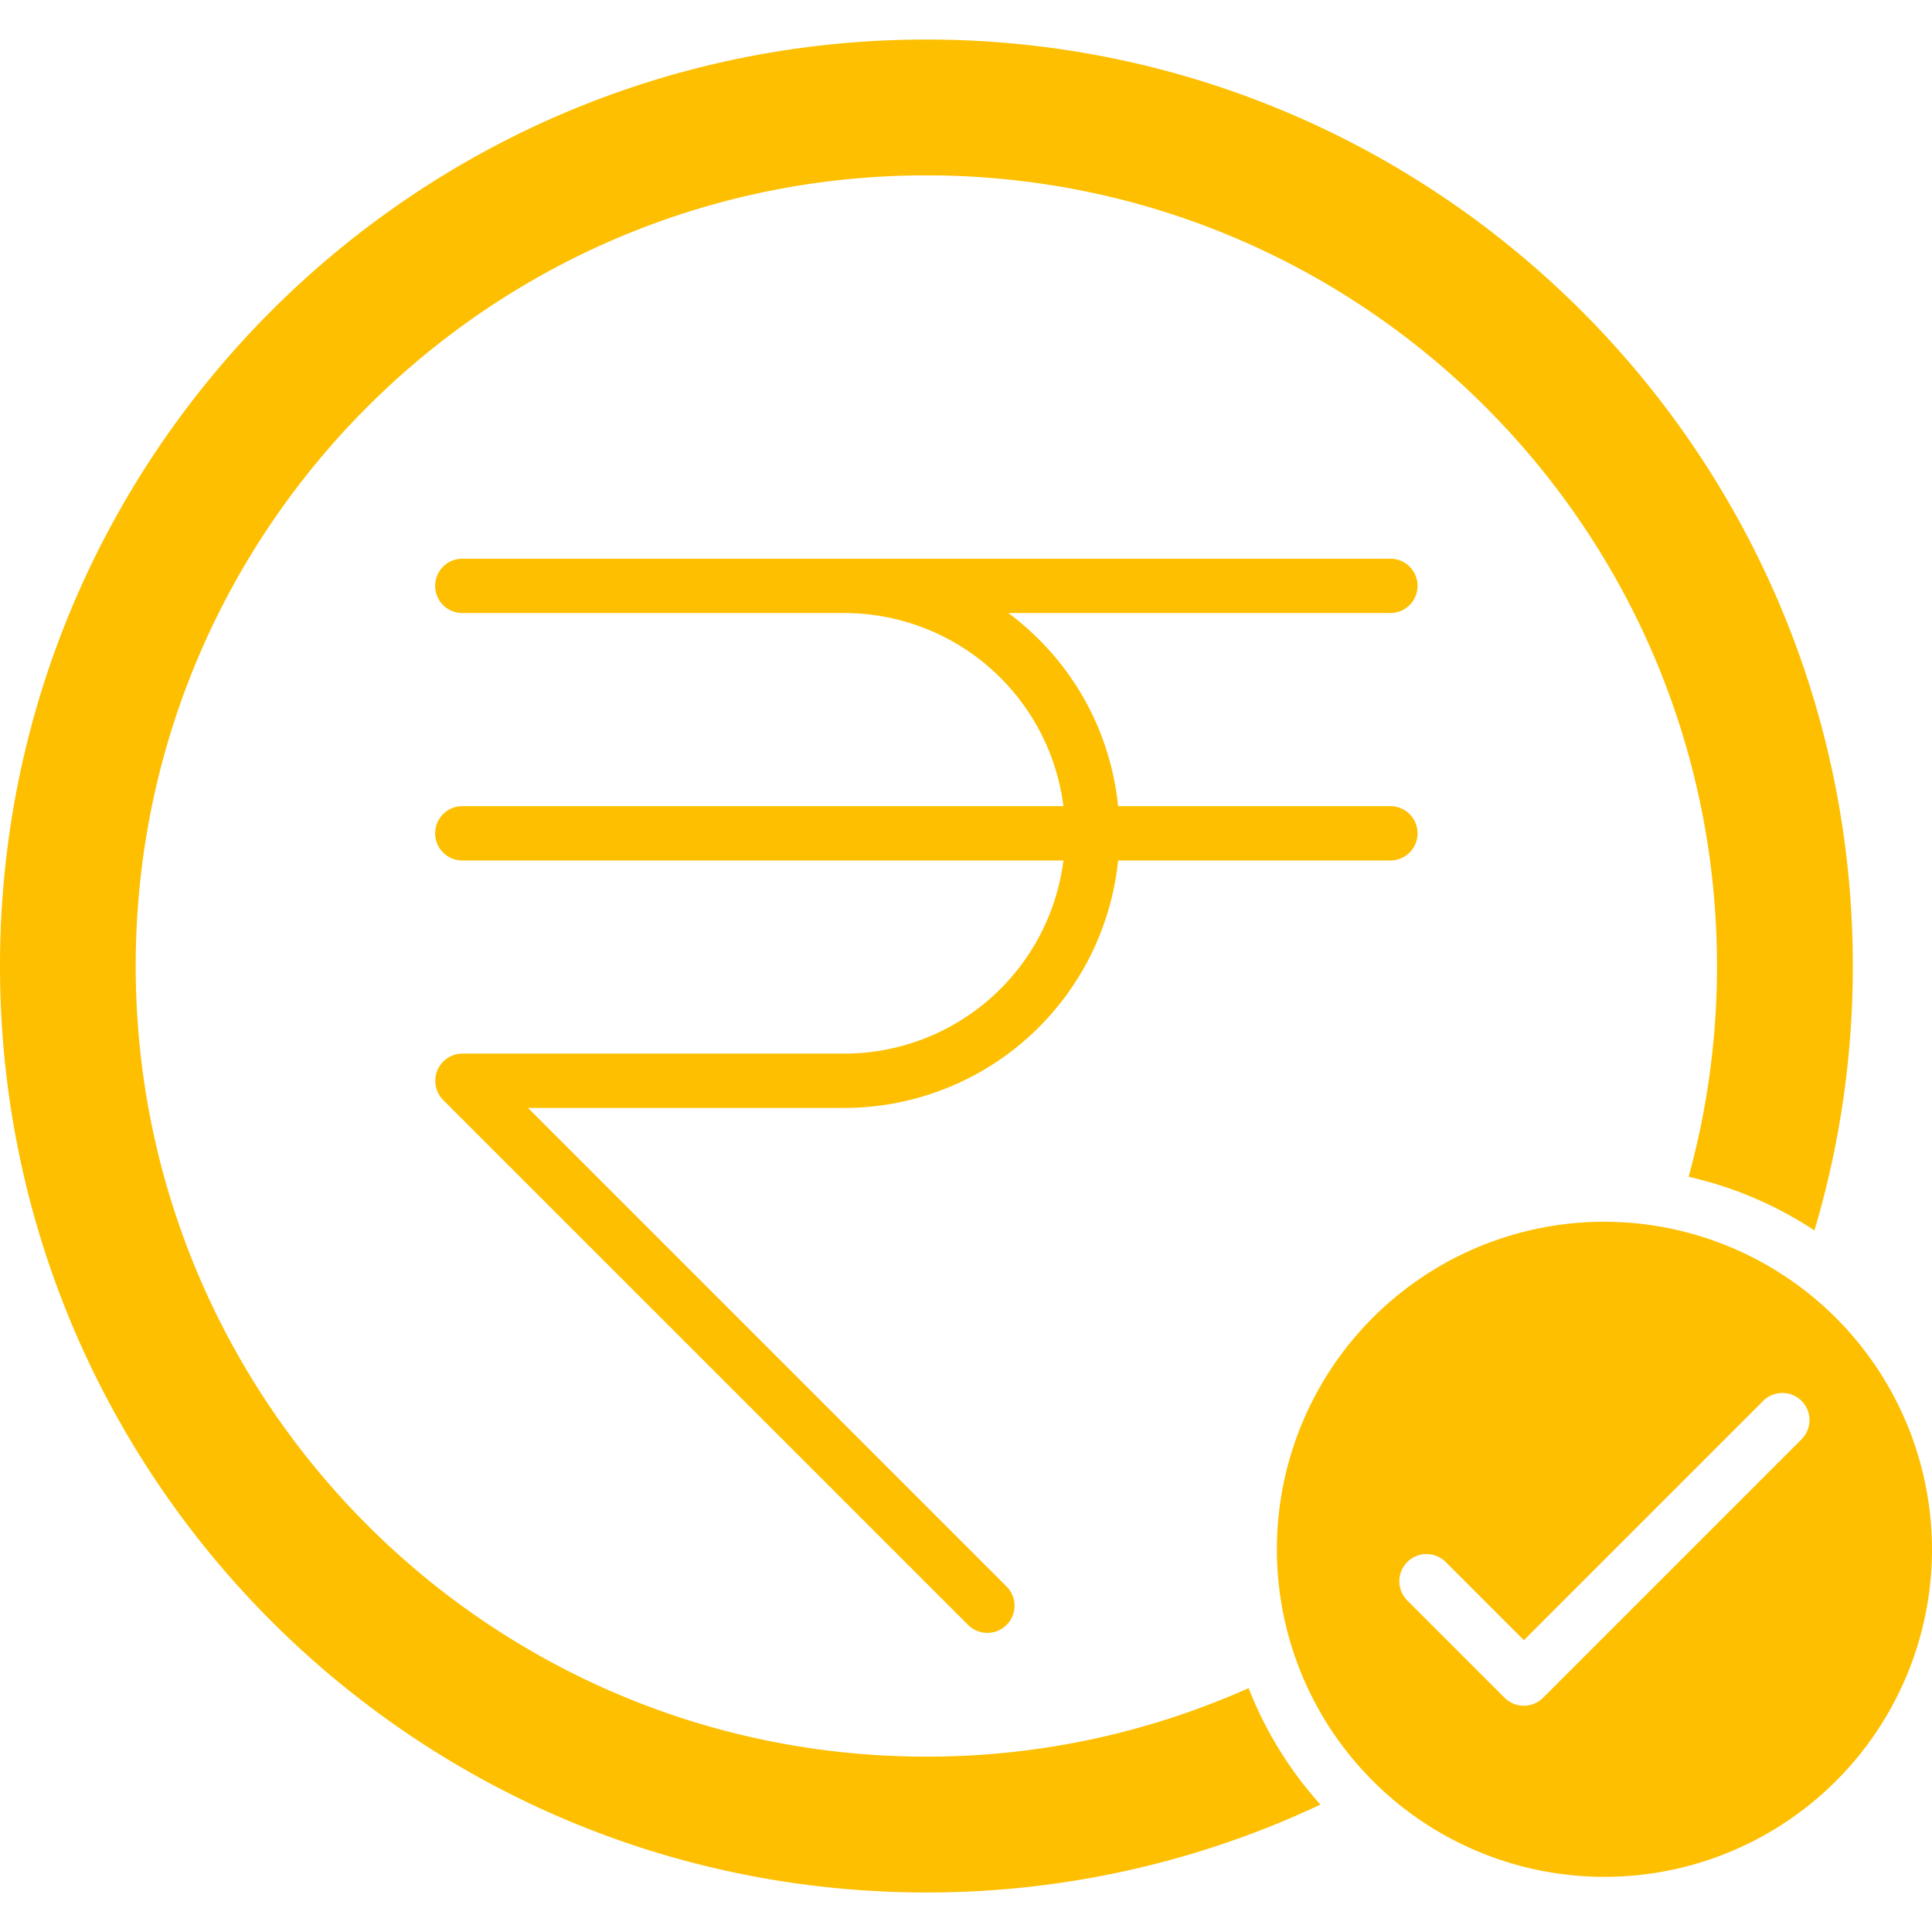 <svg id="Layer_1" viewBox="0 0 512 512" xmlns="http://www.w3.org/2000/svg" data-name="Layer 1"><path d="m330.9 447.373a100.962 100.962 0 0 0 19.031 30.864 244.48 244.48 0 0 1 -104.423 23.286c-135.608 0-245.508-109.931-245.508-245.538 0-135.577 109.9-245.508 245.508-245.508 135.578 0 245.509 109.931 245.509 245.508a245.084 245.084 0 0 1 -10.172 70.091 100.891 100.891 0 0 0 -33.34-14.222 210.216 210.216 0 0 0 7.519-55.869c0-115.7-93.785-209.515-209.516-209.515s-209.544 93.814-209.544 209.515c0 115.731 93.814 209.545 209.544 209.545a208.8 208.8 0 0 0 85.392-18.157zm44.765-292.109a7.176 7.176 0 0 0 -7.2-7.2h-245.944a7.2 7.2 0 0 0 0 14.4h101.363a58.56 58.56 0 0 1 57.938 51.176h-159.3a7.2 7.2 0 0 0 0 14.4h159.3a58.562 58.562 0 0 1 -57.938 51.177h-101.363a7.214 7.214 0 0 0 -5.013 12.357l139.046 139.042a7.2 7.2 0 0 0 10.2-10.172l-126.834-126.834h83.964a72.983 72.983 0 0 0 72.422-65.574h72.16a7.2 7.2 0 1 0 0-14.4h-72.16a72.557 72.557 0 0 0 -21.013-44.211 73.5 73.5 0 0 0 -8.073-6.965h101.246a7.2 7.2 0 0 0 7.199-7.196zm136.335 255.33a86.805 86.805 0 1 1 -86.79-86.82 86.966 86.966 0 0 1 86.79 86.82zm-34.565-39.344a7.211 7.211 0 0 0 -10.171 0l-63.417 63.417-20.721-20.722a7.2 7.2 0 1 0 -10.171 10.2l25.792 25.792a7.211 7.211 0 0 0 10.171 0l68.517-68.517a7.211 7.211 0 0 0 0-10.17z" fill="#fdbf00" fill-rule="evenodd"/></svg>
